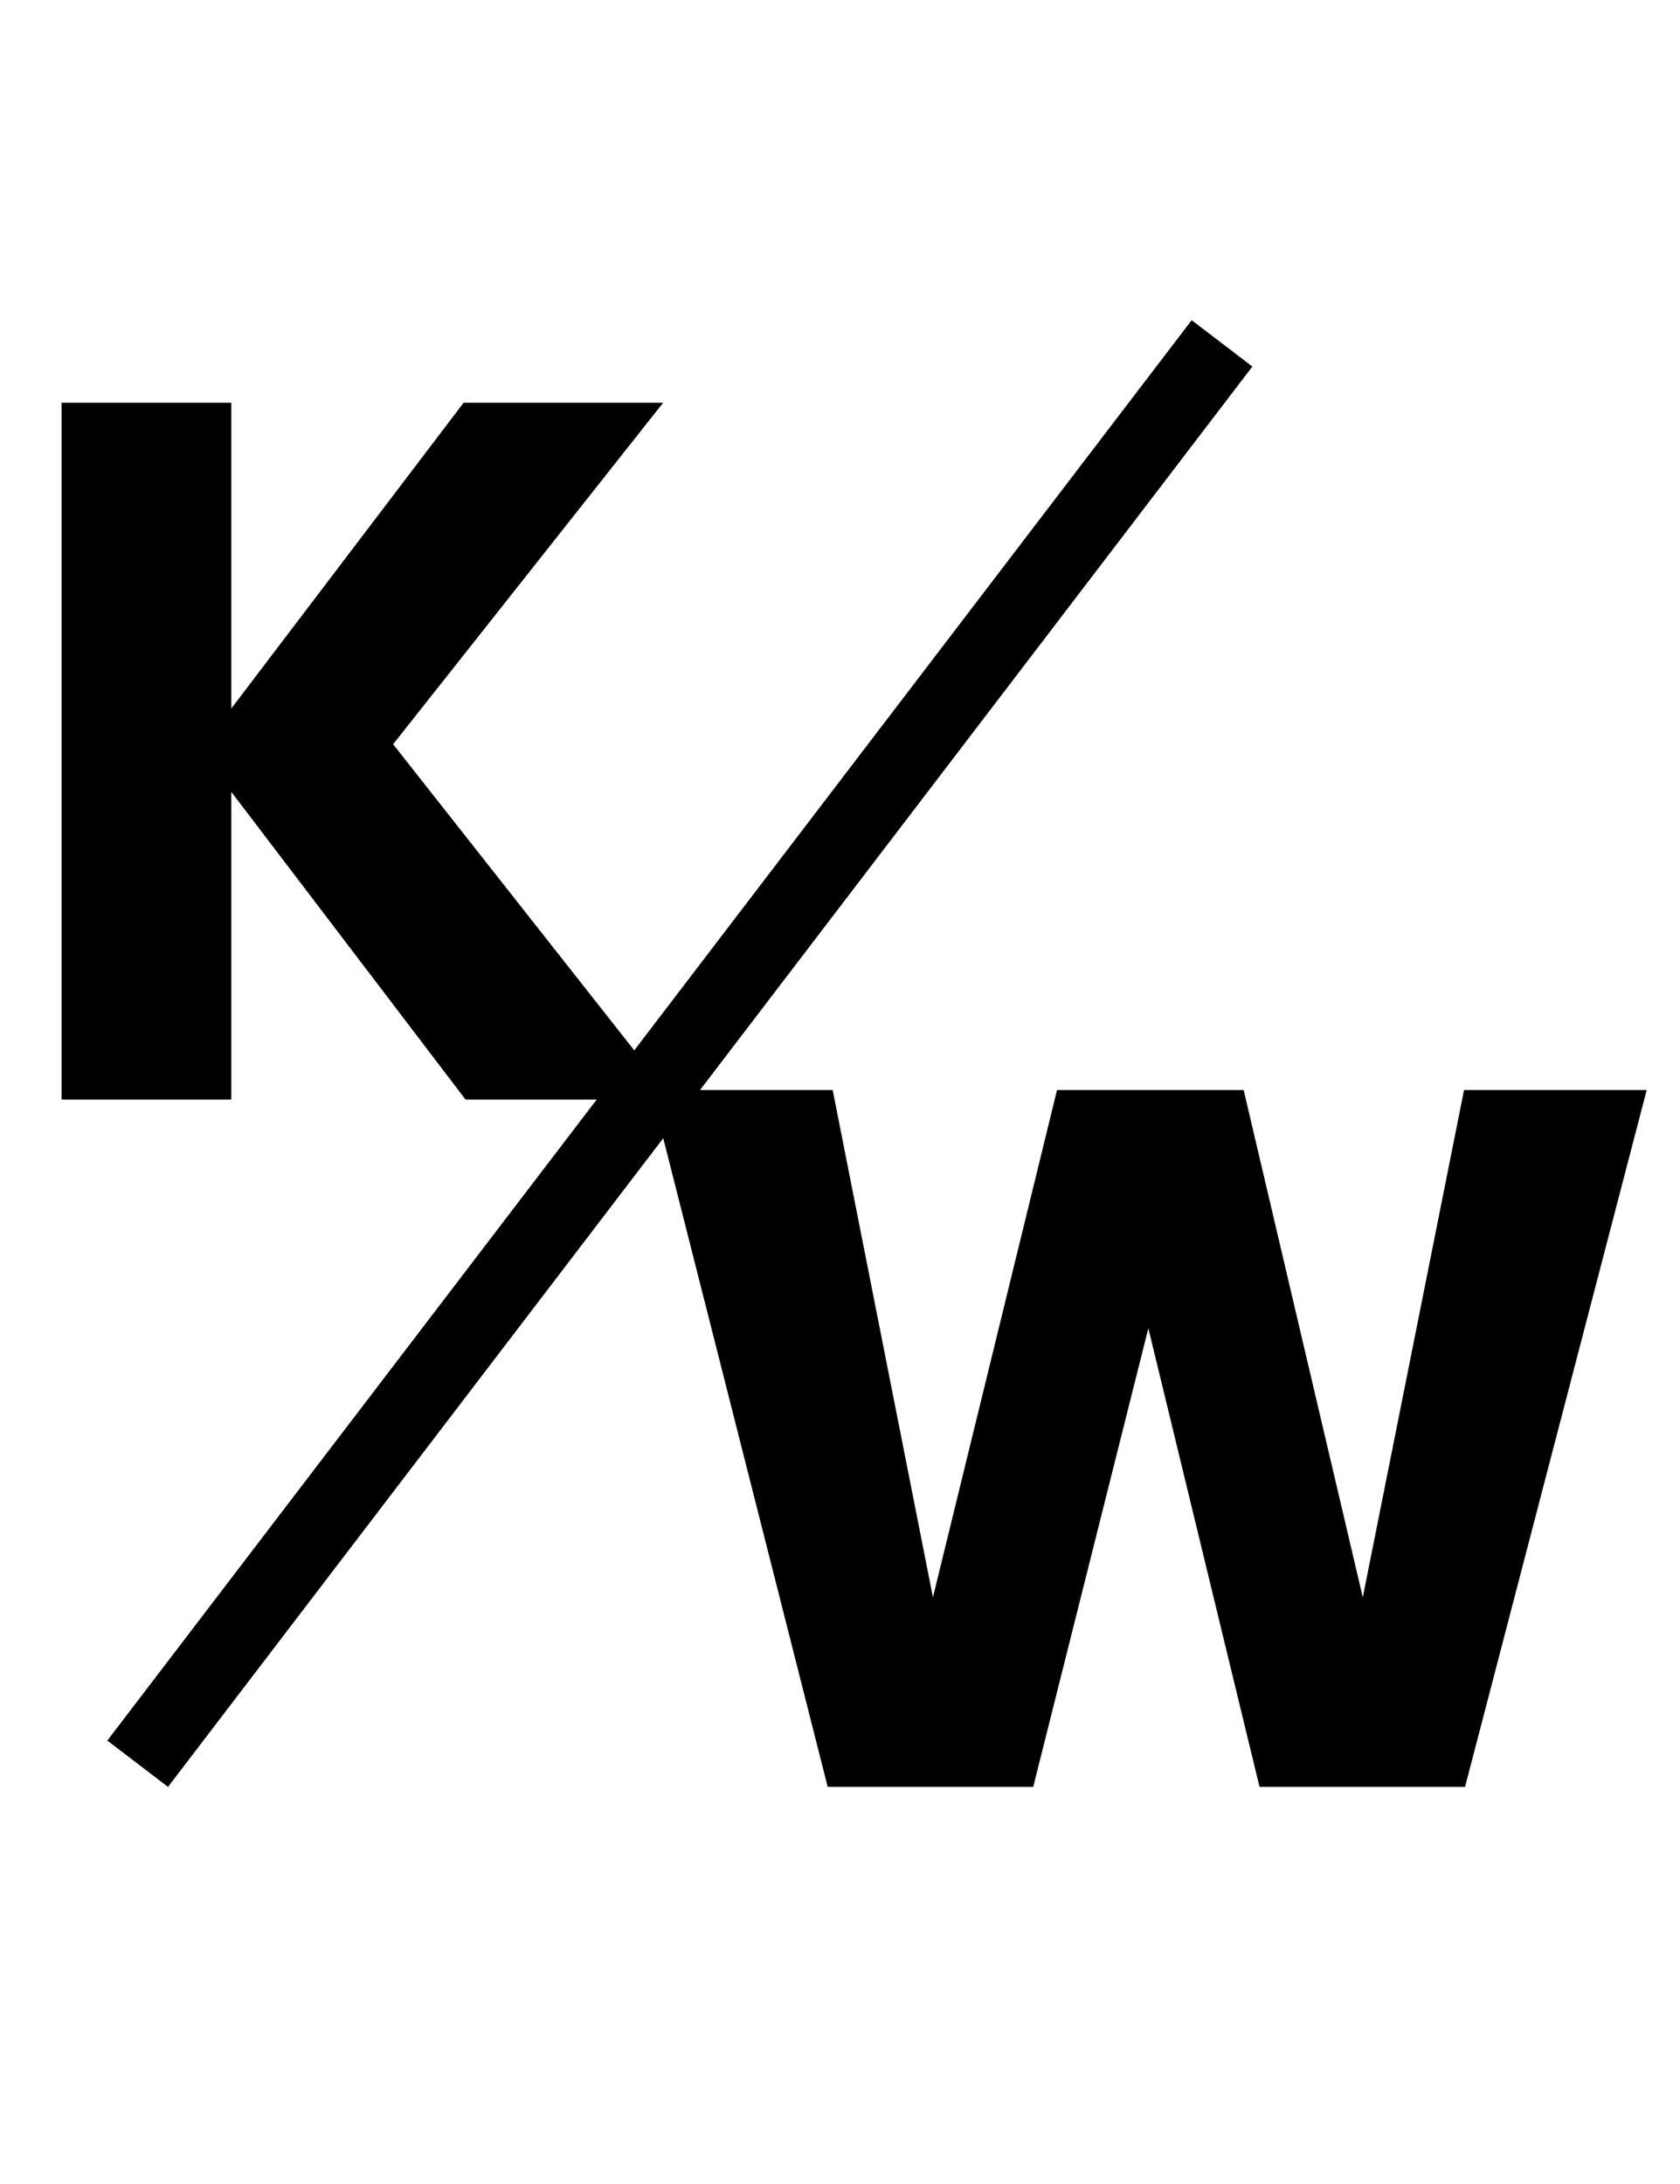 <svg width="110" height="143" viewBox="0 0 110 143" fill="none" xmlns="http://www.w3.org/2000/svg">
<path d="M30.485 72L15.145 51.85V72H4.03V26.37H15.145V46.39L30.355 26.37H43.42L25.74 48.73L44.07 72H30.485Z" fill="black"/>
<path d="M107.82 71.37L95.925 117H82.47L75.19 86.97L67.65 117H54.195L42.625 71.37H54.52L61.085 104.585L69.21 71.37H81.43L89.23 104.585L95.86 71.37H107.82Z" fill="black"/>
<line x1="9.013" y1="115.483" x2="80.013" y2="22.483" stroke="black" stroke-width="5"/>
</svg>
